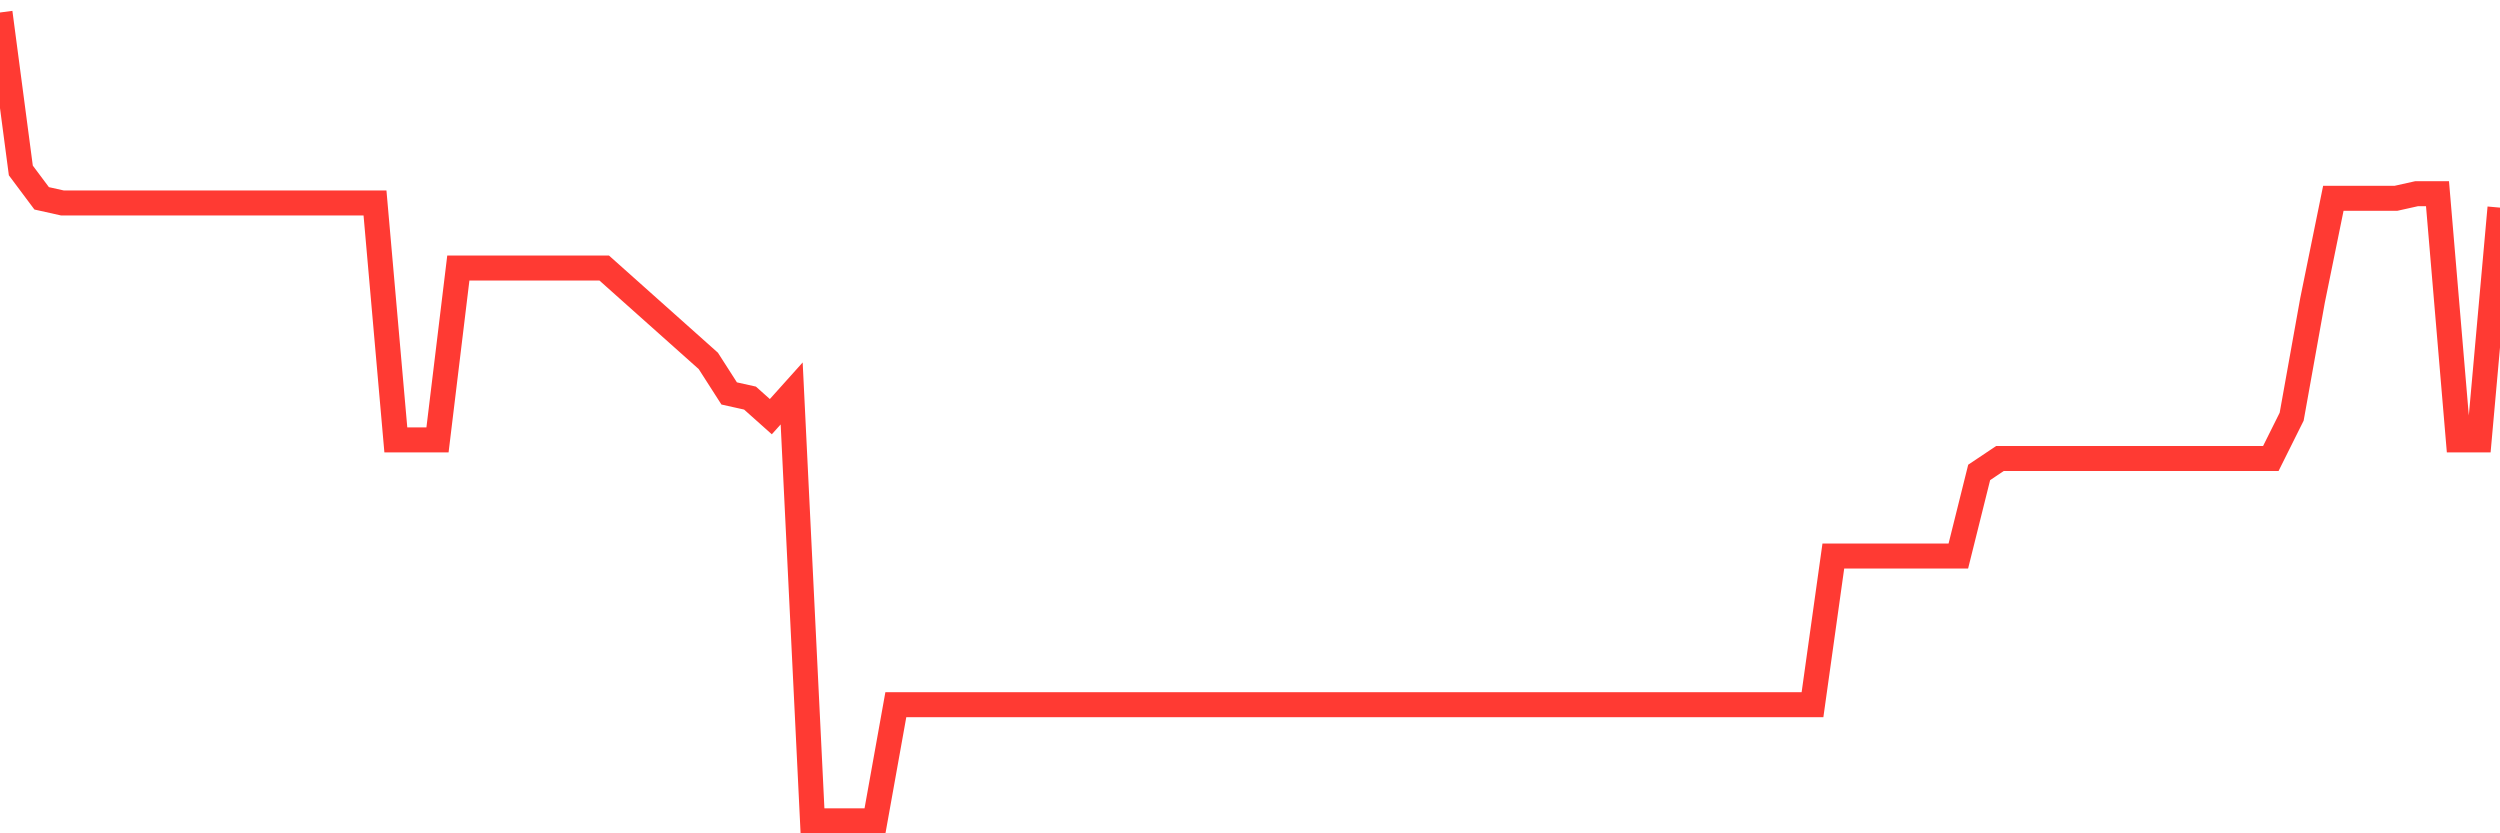 <svg
  xmlns="http://www.w3.org/2000/svg"
  xmlns:xlink="http://www.w3.org/1999/xlink"
  width="120"
  height="40"
  viewBox="0 0 120 40"
  preserveAspectRatio="none"
>
  <polyline
    points="0,0.6 1,8.182 2,9.52 3,9.743 4,9.743 5,9.743 6,9.743 7,9.743 8,9.743 9,9.743 10,9.743 11,9.743 12,9.743 13,9.743 14,9.743 15,9.743 16,9.743 17,9.743 18,9.743 19,21.115 20,21.115 21,21.115 22,12.864 23,12.864 24,12.864 25,12.864 26,12.864 27,12.864 28,12.864 29,12.864 30,13.756 31,14.648 32,15.54 33,16.432 34,17.324 35,18.885 36,19.108 37,20 38,18.885 39,39.4 40,39.4 41,39.4 42,39.4 43,33.825 44,33.825 45,33.825 46,33.825 47,33.825 48,33.825 49,33.825 50,33.825 51,33.825 52,33.825 53,33.825 54,33.825 55,33.825 56,33.825 57,33.825 58,33.825 59,33.825 60,33.825 61,33.825 62,33.825 63,33.825 64,33.825 65,33.825 66,33.825 67,33.825 68,33.825 69,33.825 70,33.825 71,33.825 72,33.825 73,33.825 74,33.825 75,33.825 76,33.825 77,33.825 78,33.825 79,33.825 80,33.825 81,33.825 82,33.825 83,33.825 84,33.825 85,33.825 86,33.825 87,33.825 88,26.69 89,26.69 90,26.69 91,26.69 92,26.69 93,26.69 94,26.69 95,22.676 96,22.007 97,22.007 98,22.007 99,22.007 100,22.007 101,22.007 102,22.007 103,22.007 104,22.007 105,22.007 106,22.007 107,22.007 108,22.007 109,22.007 110,20 111,14.425 112,9.52 113,9.52 114,9.52 115,9.52 116,9.297 117,9.297 118,21.115 119,21.115 120,9.966"
    fill="none"
    stroke="#ff3a33"
    stroke-width="1.2"
  >
  </polyline>
</svg>